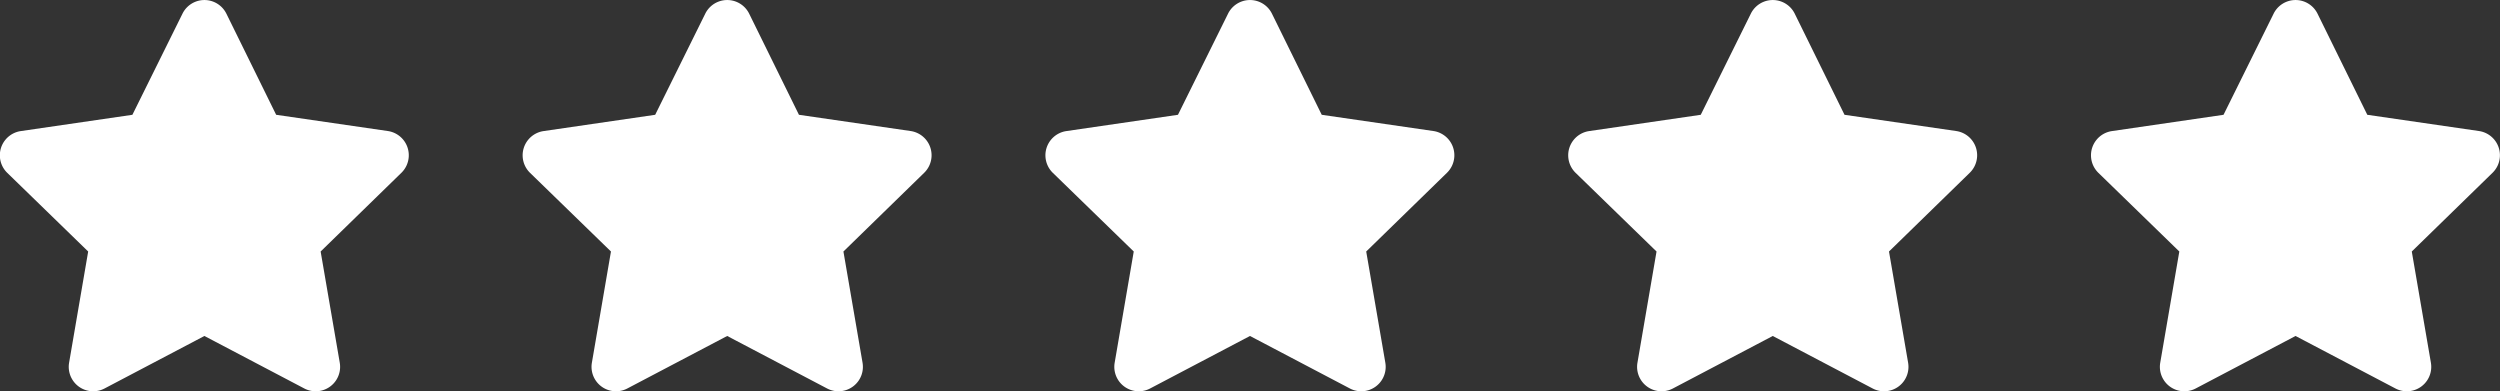 <svg xmlns="http://www.w3.org/2000/svg" width="57.385" height="8.982" viewBox="0 0 57.385 8.982"><rect x="0" y="0" width="57.385" height="8.982" fill="#333333" stroke="none"/><g id="Groupe_530" data-name="Groupe 530" transform="translate(-465.308 -56.018)"><path id="Icon_awesome-star" data-name="Icon awesome-star" d="M5.15.312,4,2.634l-2.563.374a.562.562,0,0,0-.31.958L2.985,5.772,2.547,8.325a.561.561,0,0,0,.814.591L5.653,7.711,7.946,8.916a.561.561,0,0,0,.814-.591L8.321,5.772l1.854-1.807a.562.562,0,0,0-.31-.958L7.3,2.634,6.157.312A.562.562,0,0,0,5.15.312Z" transform="translate(464.347 56.019)" fill="#fff"></path><path id="Icon_awesome-star-2" data-name="Icon awesome-star" d="M5.15.312,4,2.634l-2.563.374a.562.562,0,0,0-.31.958L2.985,5.772,2.547,8.325a.561.561,0,0,0,.814.591L5.653,7.711,7.946,8.916a.561.561,0,0,0,.814-.591L8.321,5.772l1.854-1.807a.562.562,0,0,0-.31-.958L7.3,2.634,6.157.312A.562.562,0,0,0,5.15.312Z" transform="translate(476.347 56.019)" fill="#fff"></path><path id="Icon_awesome-star-3" data-name="Icon awesome-star" d="M5.15.312,4,2.634l-2.563.374a.562.562,0,0,0-.31.958L2.985,5.772,2.547,8.325a.561.561,0,0,0,.814.591L5.653,7.711,7.946,8.916a.561.561,0,0,0,.814-.591L8.321,5.772l1.854-1.807a.562.562,0,0,0-.31-.958L7.3,2.634,6.157.312A.562.562,0,0,0,5.15.312Z" transform="translate(488.347 56.019)" fill="#fff"></path><path id="Icon_awesome-star-4" data-name="Icon awesome-star" d="M5.15.312,4,2.634l-2.563.374a.562.562,0,0,0-.31.958L2.985,5.772,2.547,8.325a.561.561,0,0,0,.814.591L5.653,7.711,7.946,8.916a.561.561,0,0,0,.814-.591L8.321,5.772l1.854-1.807a.562.562,0,0,0-.31-.958L7.3,2.634,6.157.312A.562.562,0,0,0,5.15.312Z" transform="translate(500.347 56.019)" fill="#fff"></path><path id="Icon_awesome-star-5" data-name="Icon awesome-star" d="M5.15.312,4,2.634l-2.563.374a.562.562,0,0,0-.31.958L2.985,5.772,2.547,8.325a.561.561,0,0,0,.814.591L5.653,7.711,7.946,8.916a.561.561,0,0,0,.814-.591L8.321,5.772l1.854-1.807a.562.562,0,0,0-.31-.958L7.3,2.634,6.157.312A.562.562,0,0,0,5.15.312Z" transform="translate(512.347 56.019)" fill="#fff"></path></g></svg>